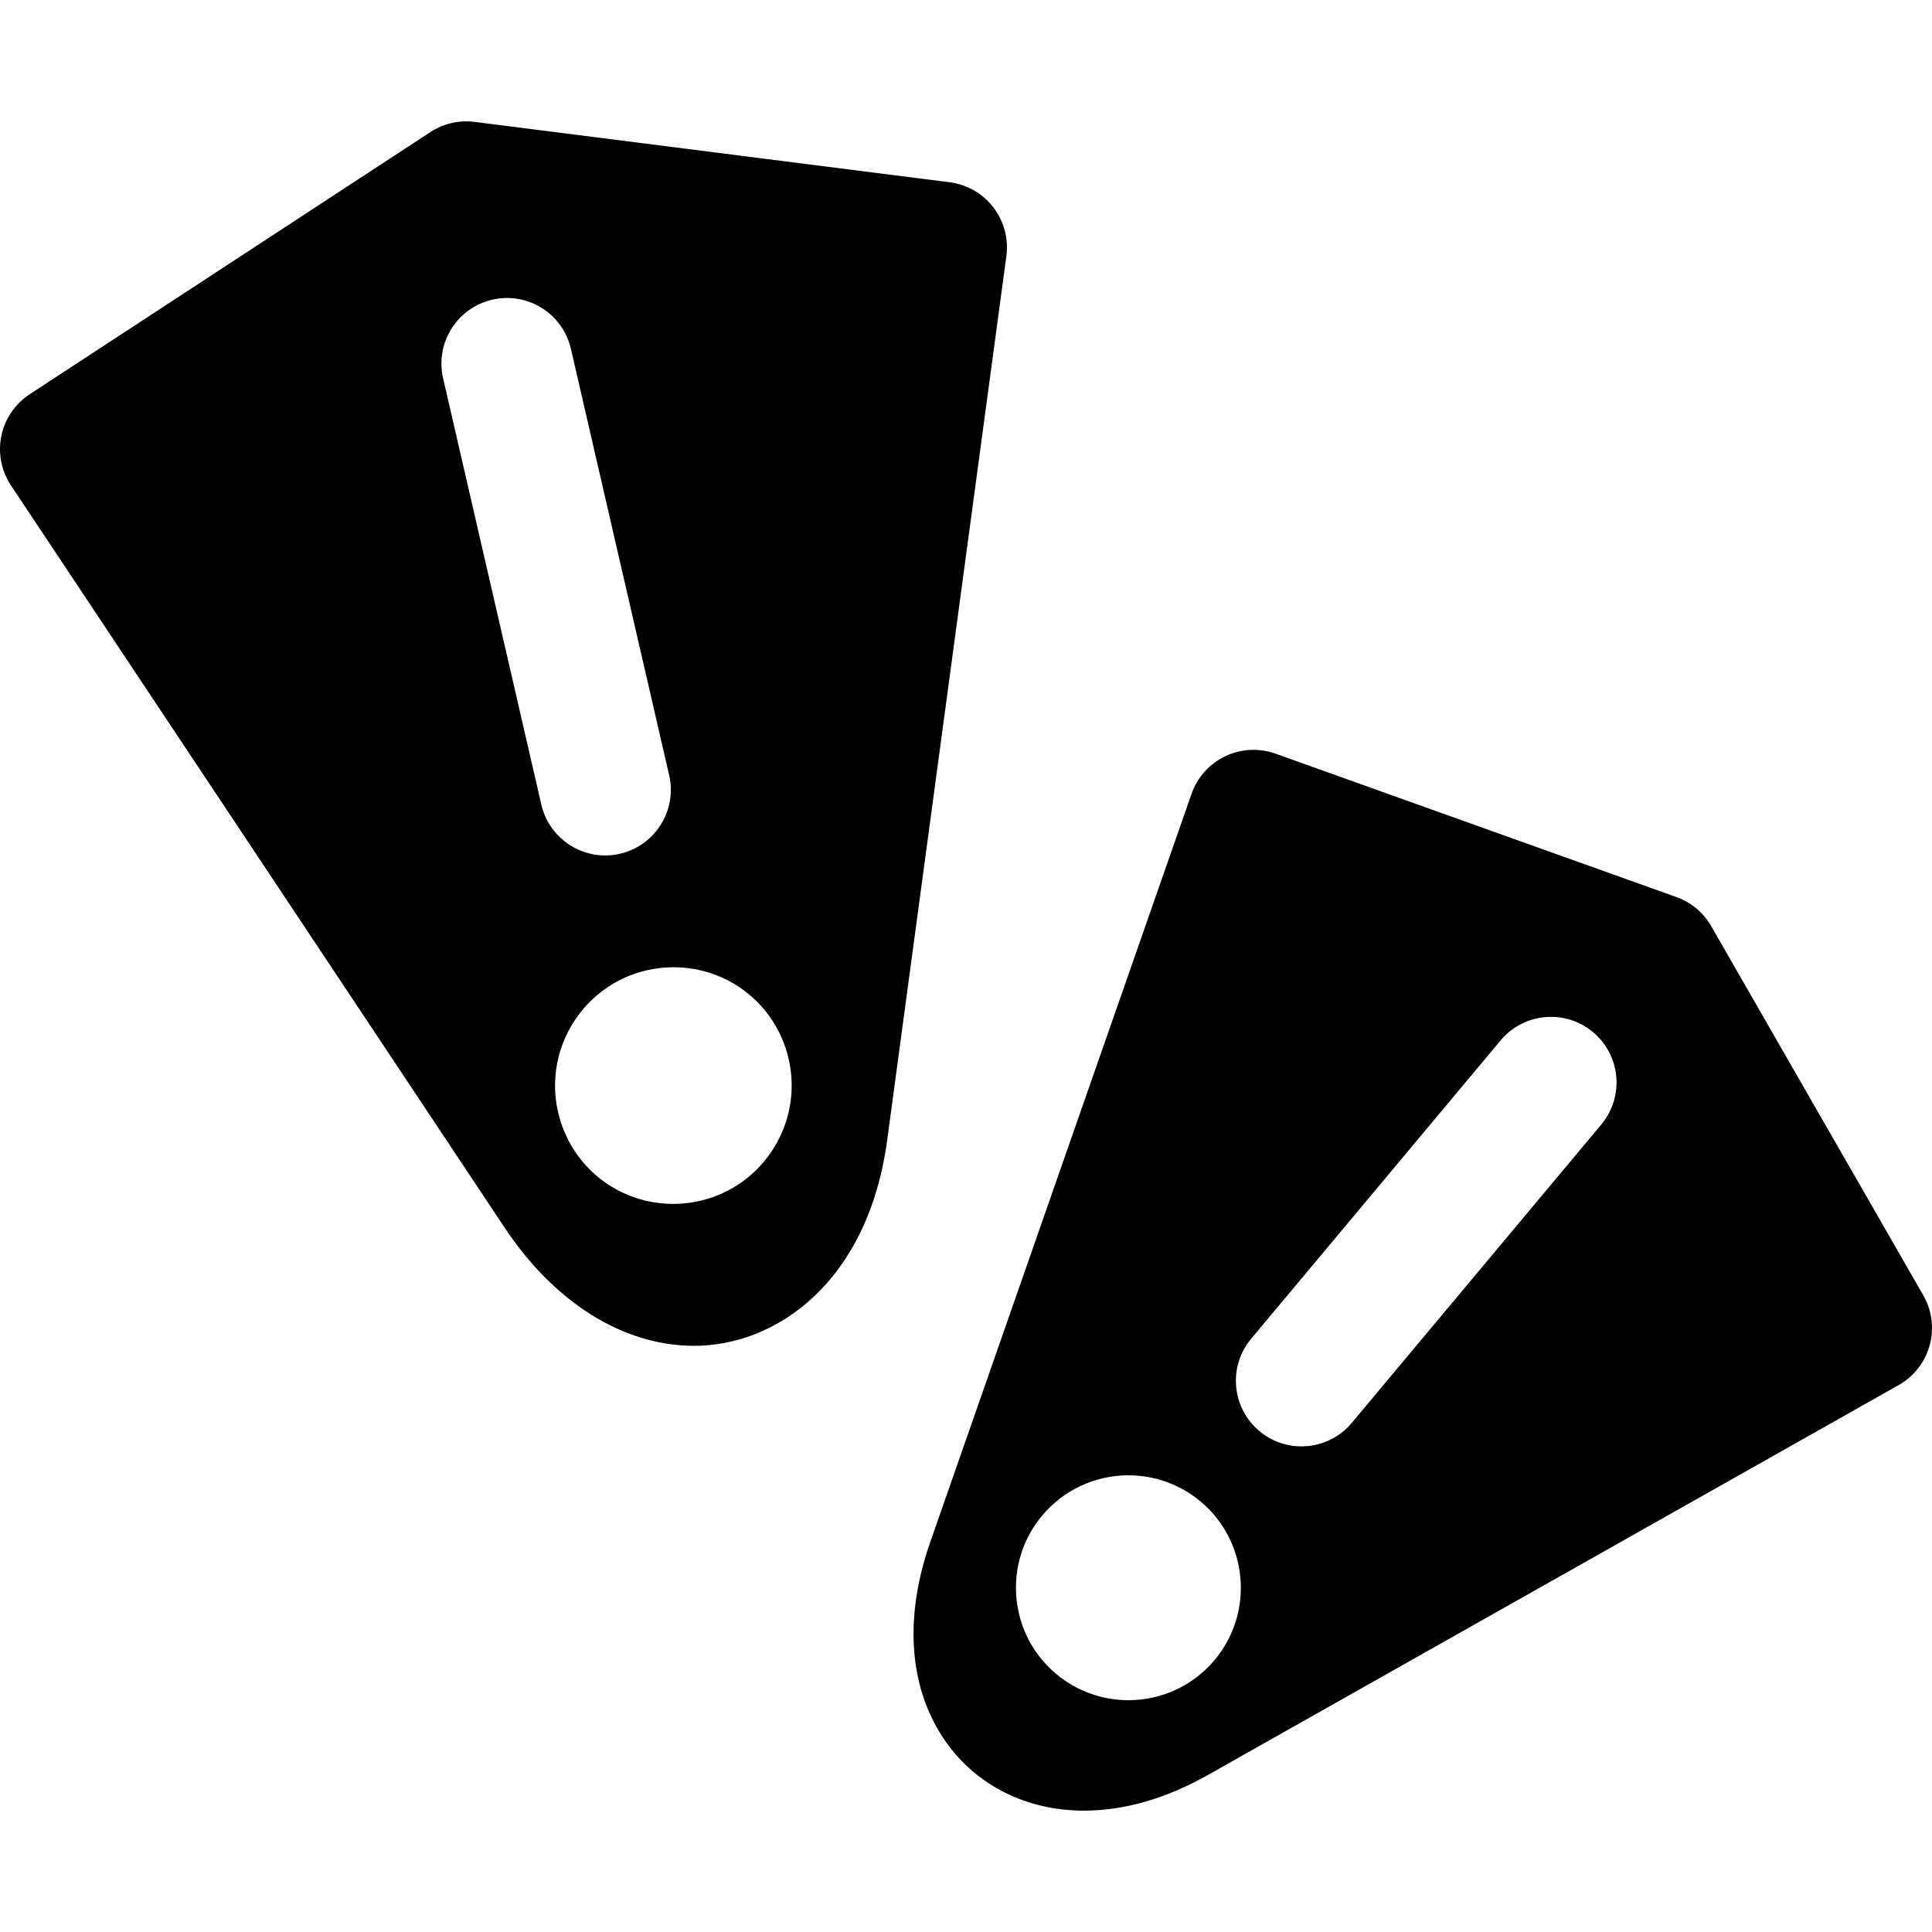 <?xml version="1.0" encoding="iso-8859-1"?>
<!-- Uploaded to: SVG Repo, www.svgrepo.com, Generator: SVG Repo Mixer Tools -->
<!DOCTYPE svg PUBLIC "-//W3C//DTD SVG 1.1//EN" "http://www.w3.org/Graphics/SVG/1.1/DTD/svg11.dtd">
<svg fill="#000000" height="800px" width="800px" version="1.1" id="Capa_1" xmlns="http://www.w3.org/2000/svg" xmlns:xlink="http://www.w3.org/1999/xlink" 
	 viewBox="0 0 220.954 220.954" xml:space="preserve">
<path d="M113.607,23.716c-1.218-1.586-3.019-2.619-5.002-2.871l-54.33-6.906c-1.765-0.224-3.56,0.188-5.052,1.164L3.394,45.089
	c-1.673,1.095-2.839,2.812-3.241,4.77c-0.401,1.959-0.004,3.996,1.103,5.66l56.485,84.922c5.696,8.562,13.58,13.474,21.631,13.475
	c0.001,0,0.001,0,0.003,0c9.417,0,19.899-7.282,22.092-23.551l13.626-101.077C115.36,27.306,114.825,25.301,113.607,23.716z
	 M61.91,92.016l-11.233-48.75c-0.93-4.036,1.588-8.062,5.624-8.992c4.041-0.932,8.062,1.588,8.993,5.625l11.233,48.75
	c0.93,4.036-1.588,8.062-5.624,8.992c-0.567,0.131-1.134,0.193-1.691,0.193C65.796,97.835,62.709,95.487,61.91,92.016z
	 M80.05,137.337c-0.999,0.23-2.023,0.347-3.044,0.347c-6.336,0-11.756-4.314-13.181-10.493c-1.675-7.271,2.876-14.549,10.146-16.225
	c0.999-0.23,2.023-0.347,3.044-0.347c6.336,0,11.756,4.314,13.181,10.493C91.872,128.382,87.32,135.661,80.05,137.337z
	 M219.957,148.139l-24.254-42.22c-0.888-1.546-2.298-2.725-3.977-3.325l-45.846-16.399c-1.882-0.673-3.957-0.567-5.759,0.294
	c-1.804,0.861-3.189,2.408-3.849,4.295l-29.894,85.605c-3.063,8.771-2.408,16.897,1.842,22.885c3.52,4.957,9.251,7.801,15.724,7.801
	c0.001,0,0.001,0,0.002,0c4.628,0,9.416-1.378,14.23-4.096l78.963-44.572c1.741-0.982,3.018-2.619,3.546-4.547
	C221.216,151.932,220.953,149.873,219.957,148.139z M138.92,189.835c-2.451,2.931-6.049,4.611-9.87,4.611
	c-3.009,0-5.938-1.063-8.248-2.995c-2.635-2.203-4.255-5.302-4.561-8.725c-0.305-3.422,0.741-6.758,2.944-9.394
	c2.451-2.93,6.048-4.61,9.87-4.61c3.009,0,5.938,1.063,8.248,2.994C142.744,176.268,143.468,184.395,138.92,189.835z
	 M183.13,128.607l-28.531,34.12c-1.483,1.773-3.613,2.688-5.758,2.688c-1.697,0-3.403-0.572-4.808-1.746
	c-3.177-2.657-3.6-7.388-0.942-10.565l28.531-34.12c2.657-3.178,7.386-3.6,10.565-0.942
	C185.365,120.699,185.787,125.429,183.13,128.607z"/>
</svg>